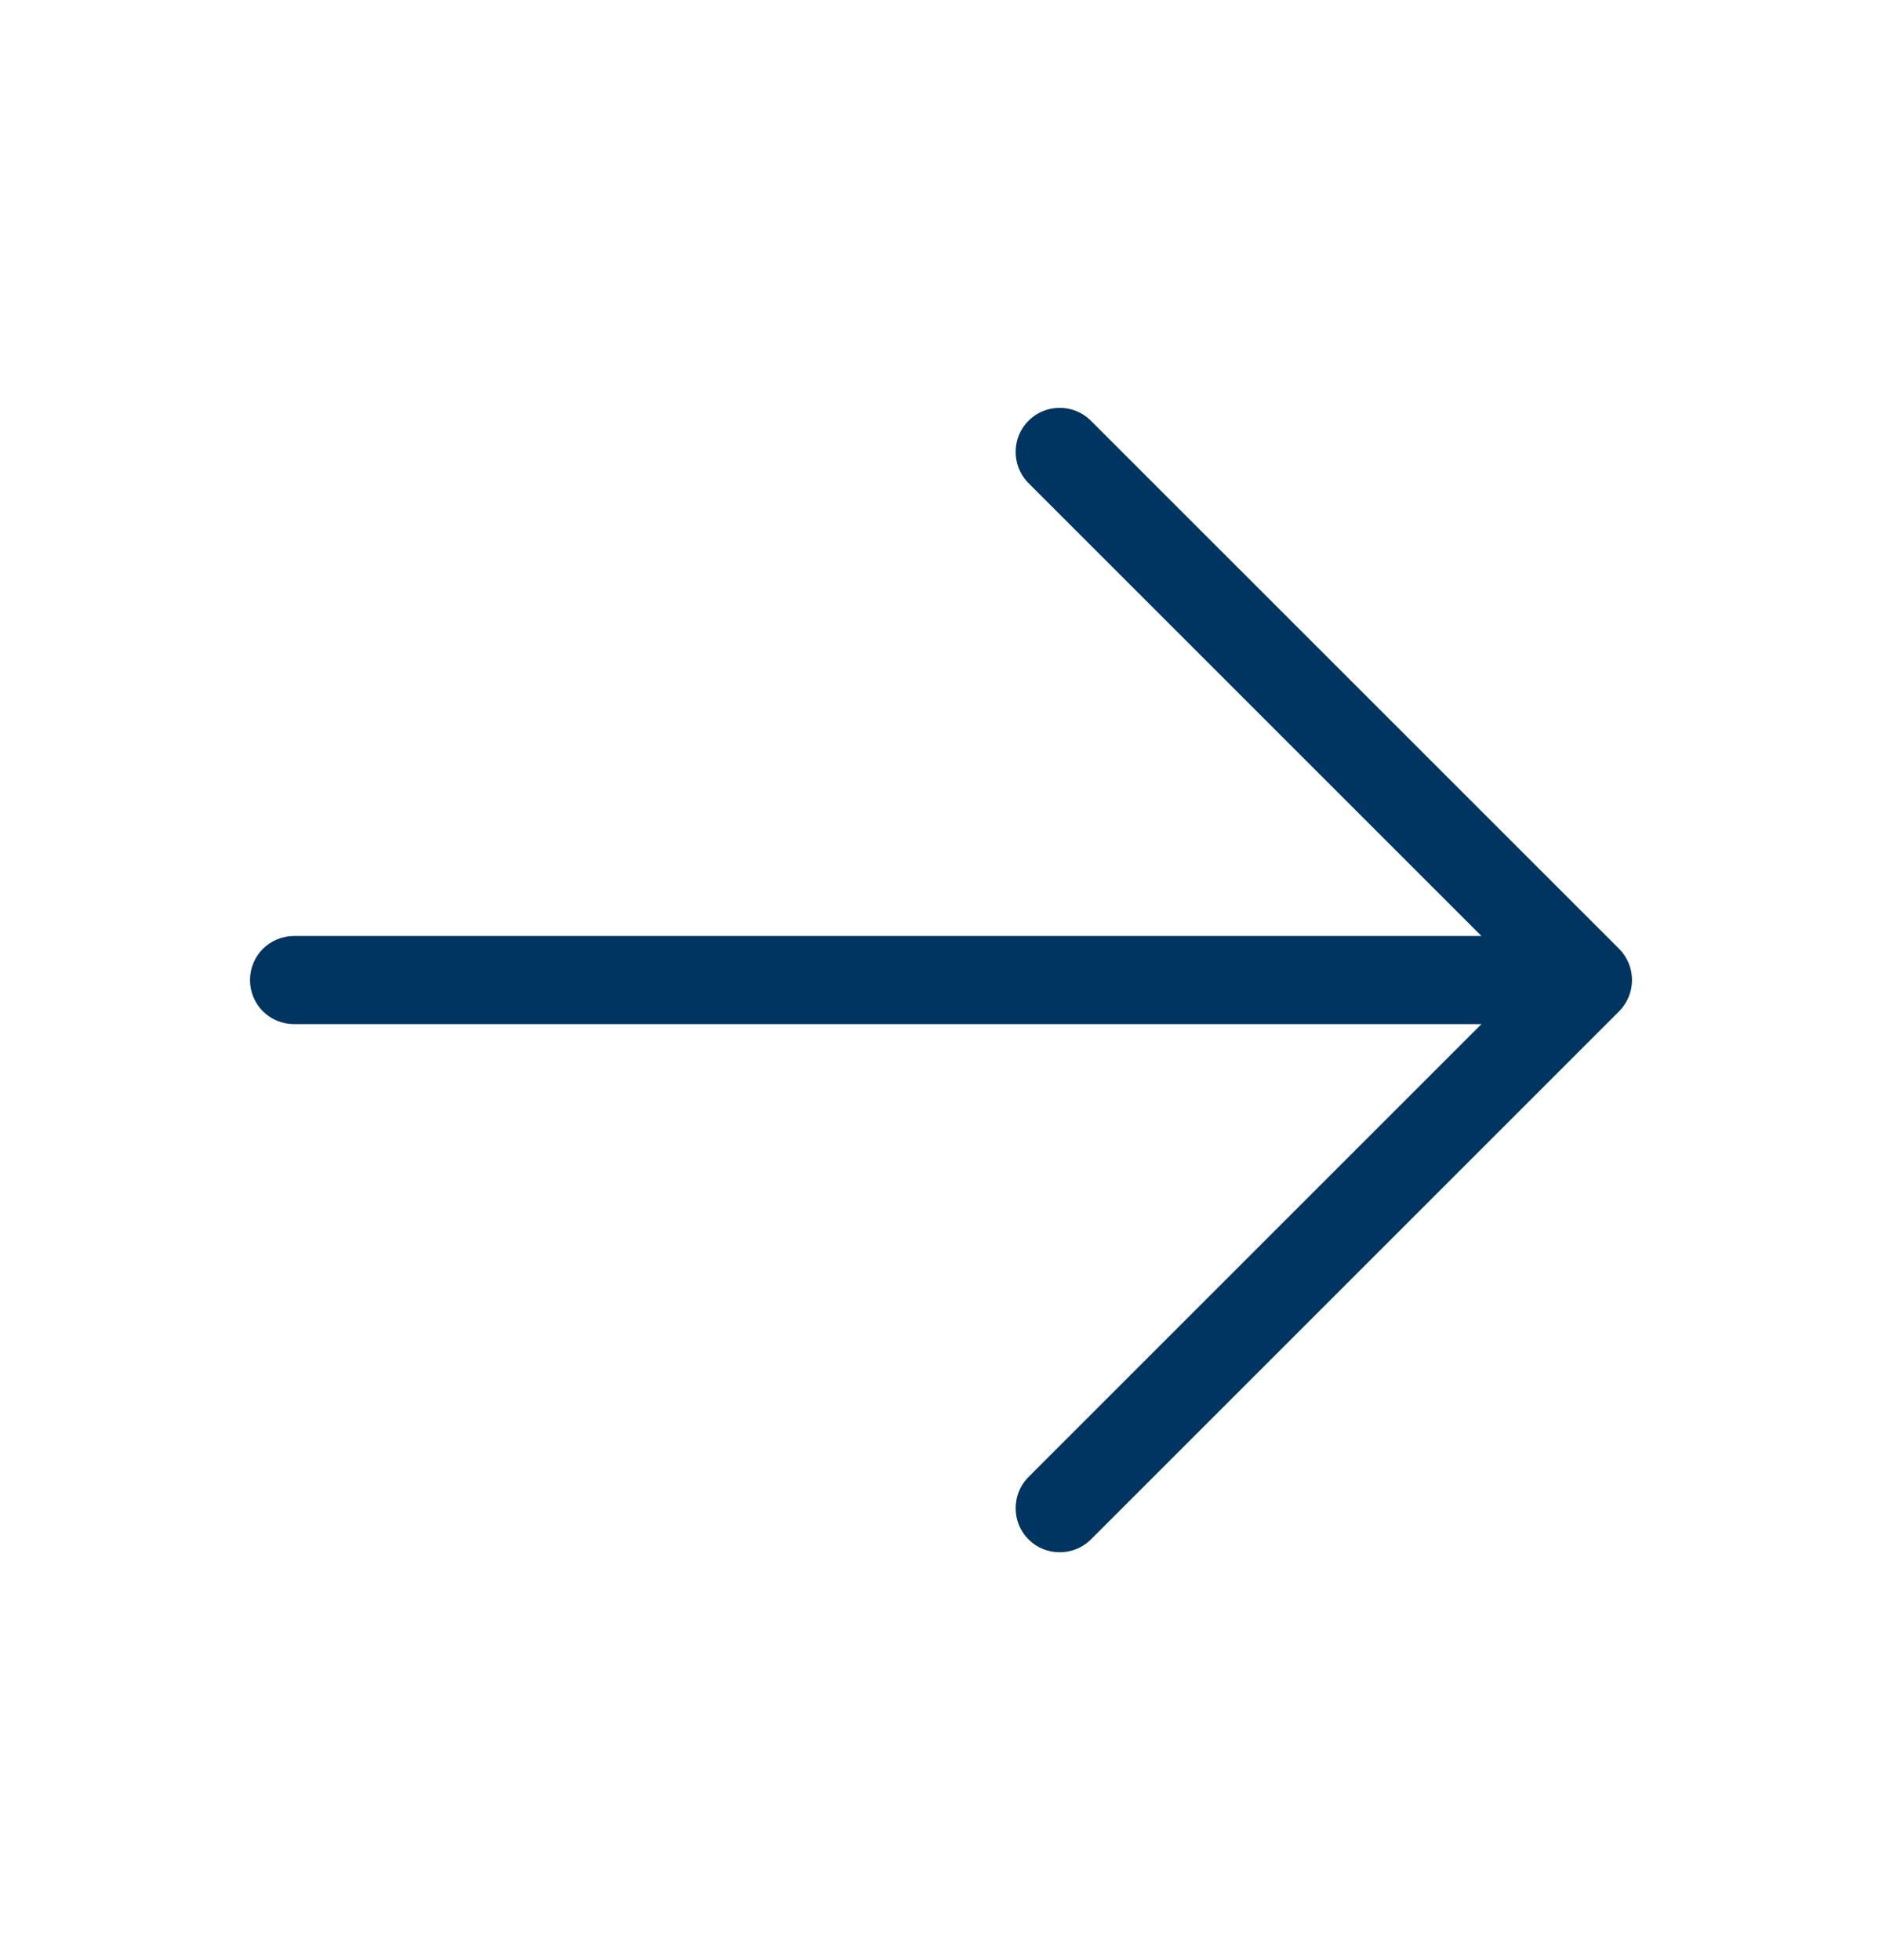 <svg width="24" height="25" viewBox="0 0 24 25" fill="none" xmlns="http://www.w3.org/2000/svg">
<path d="M20.648 12.898L13.898 19.648C13.791 19.747 13.65 19.801 13.504 19.798C13.358 19.796 13.219 19.737 13.116 19.634C13.013 19.531 12.954 19.392 12.952 19.246C12.949 19.1 13.003 18.959 13.102 18.852L18.892 13.062H3.75C3.601 13.062 3.458 13.003 3.352 12.898C3.247 12.792 3.188 12.649 3.188 12.5C3.188 12.351 3.247 12.208 3.352 12.102C3.458 11.997 3.601 11.938 3.75 11.938H18.892L13.102 6.148C13.003 6.041 12.949 5.9 12.952 5.754C12.954 5.608 13.013 5.469 13.116 5.366C13.219 5.263 13.358 5.204 13.504 5.202C13.65 5.199 13.791 5.253 13.898 5.353L20.648 12.102C20.753 12.208 20.812 12.351 20.812 12.5C20.812 12.649 20.753 12.792 20.648 12.898Z" fill="#003461"/>
</svg>
